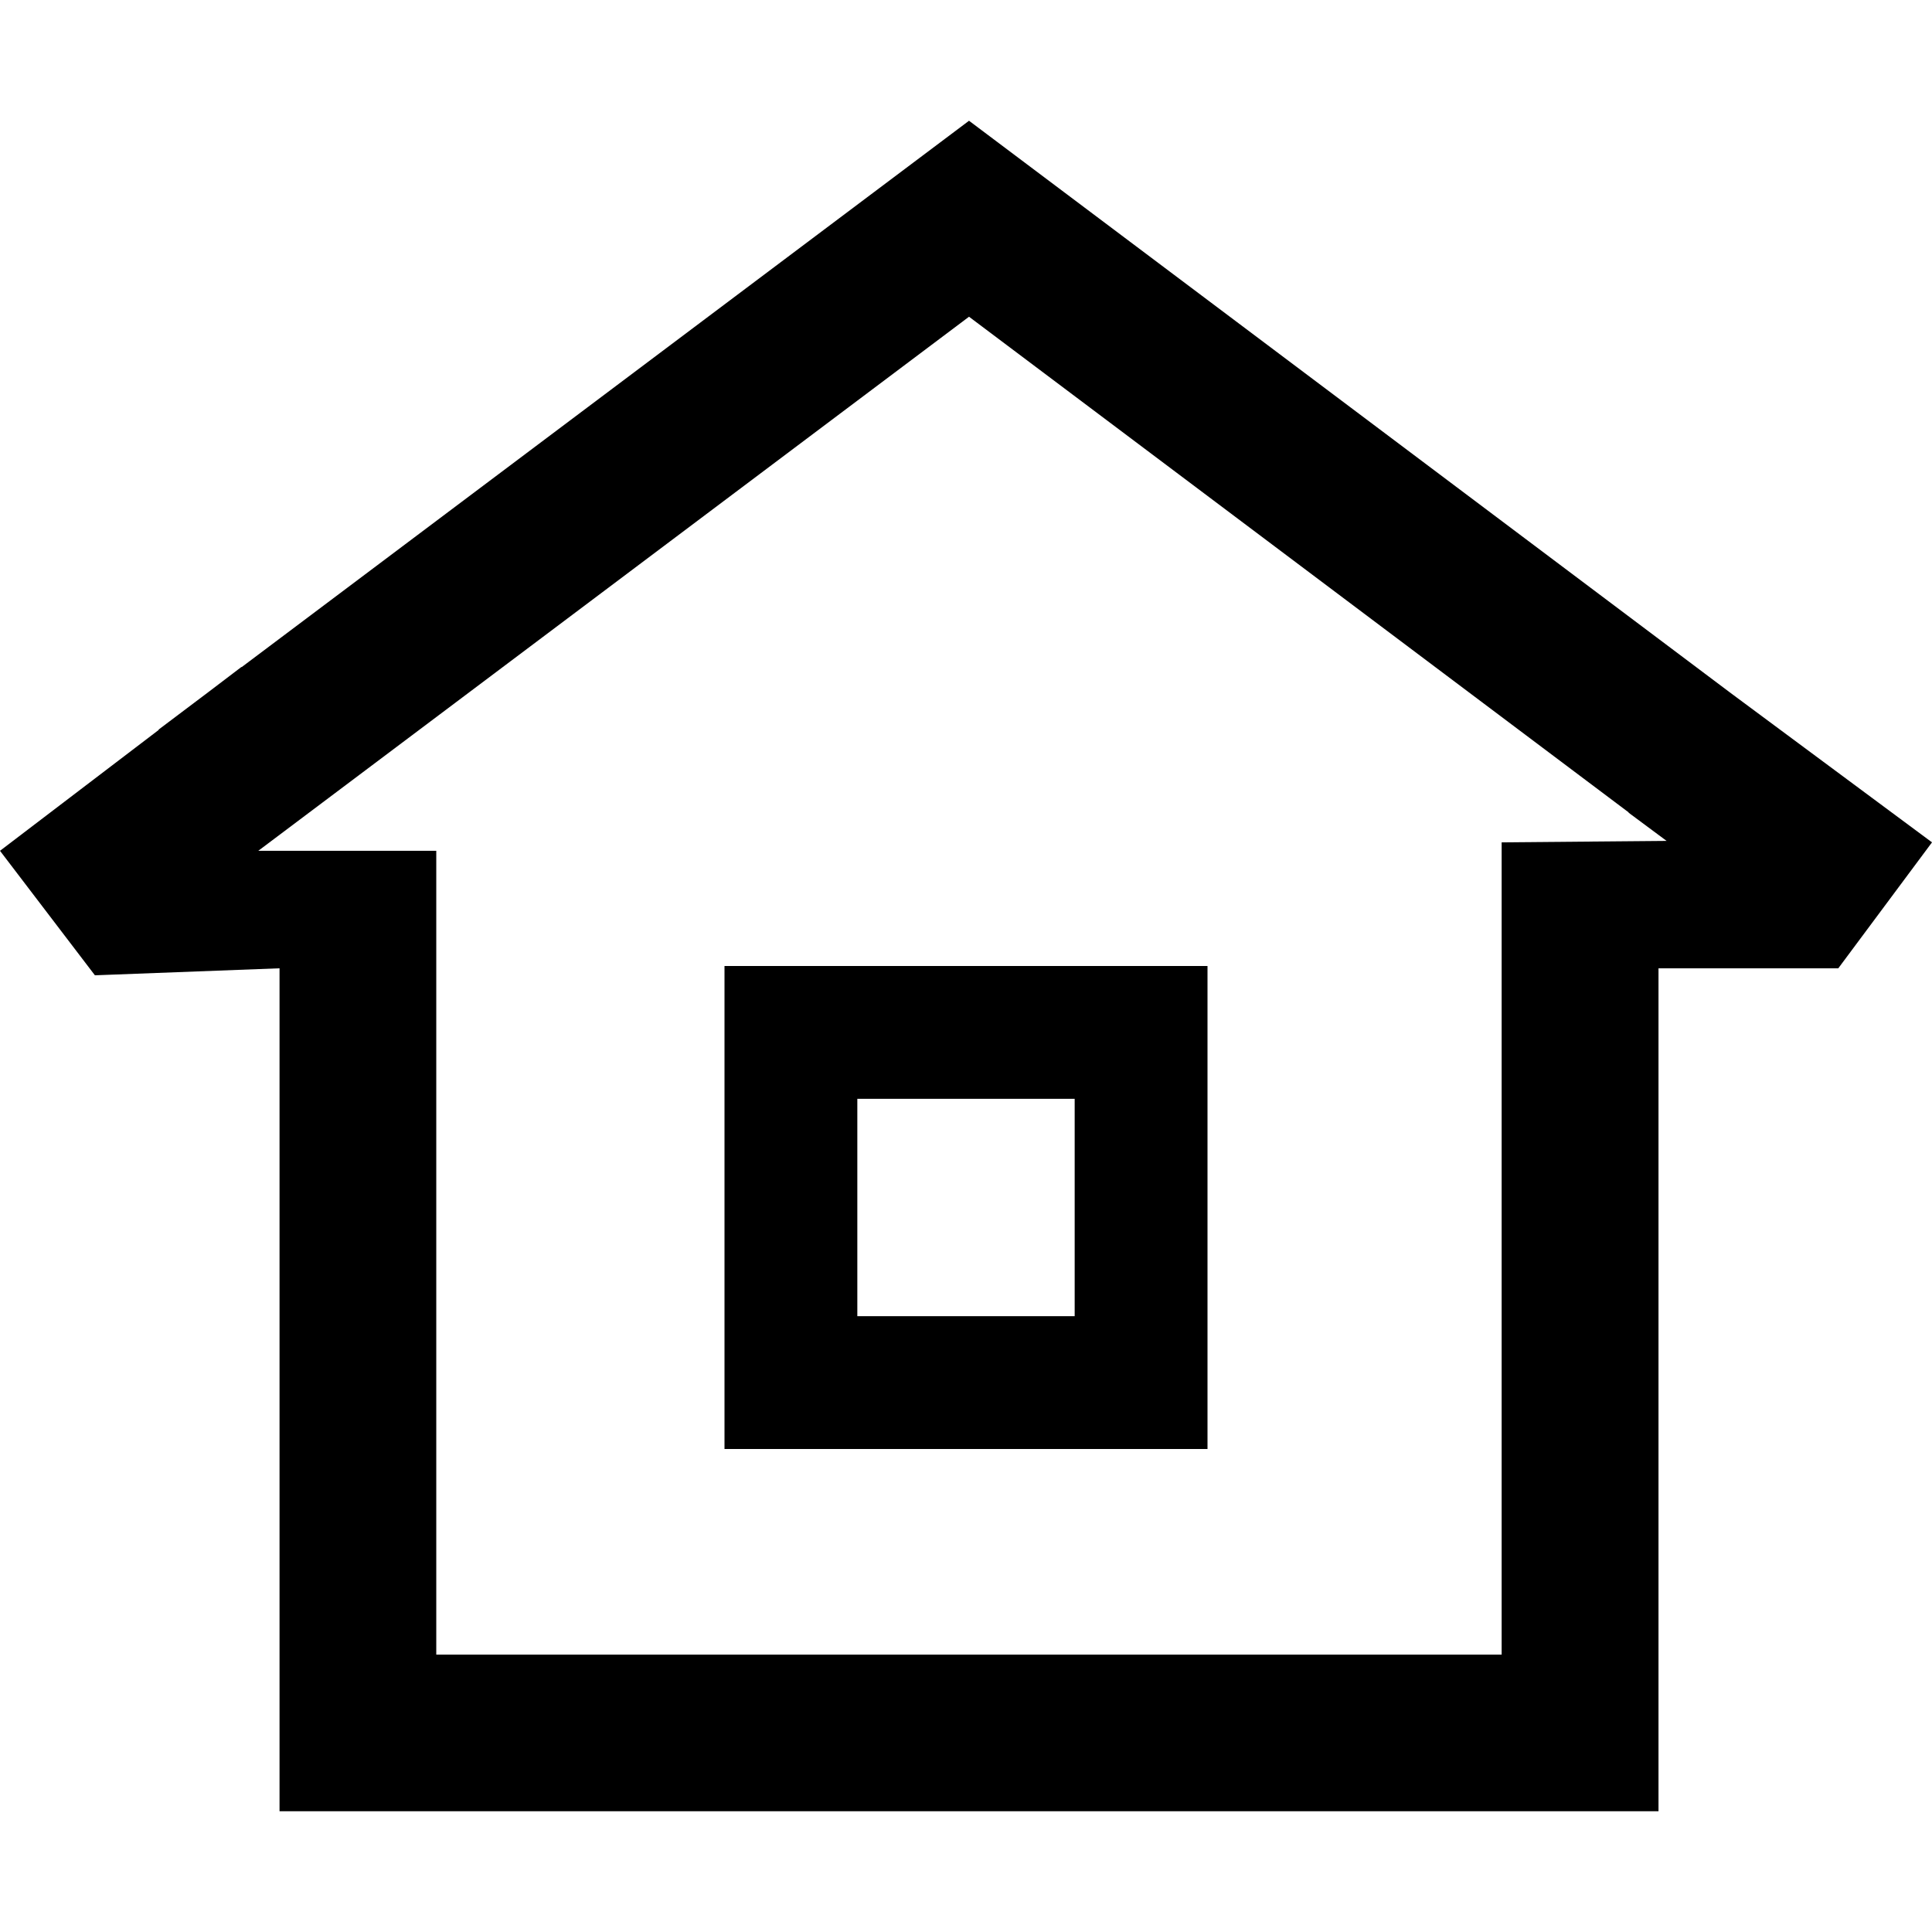 <svg width="16" height="16" viewBox="0 0 16 16" fill="none" xmlns="http://www.w3.org/2000/svg">
    <path fill-rule="evenodd" clip-rule="evenodd"
          d="M13.488 6.728L13.487 6.73L13.802 6.964L12.436 6.976V8.019V13.703H3.613V8.019V7.046H2.139L8.025 2.623L13.488 6.728ZM14.335 5.741L8.025 1L2.001 5.525L2 5.523L1.729 5.729L1.315 6.041L1.313 6.046L0 7.046L0.786 8.077L2.315 8.019V15H13.735V8.019H15.224L16 6.976L14.335 5.741ZM7.1 9.1H8.9V10.9H7.1V9.1ZM6 12V8H10V12H6Z"
          fill="black"/>
</svg>

